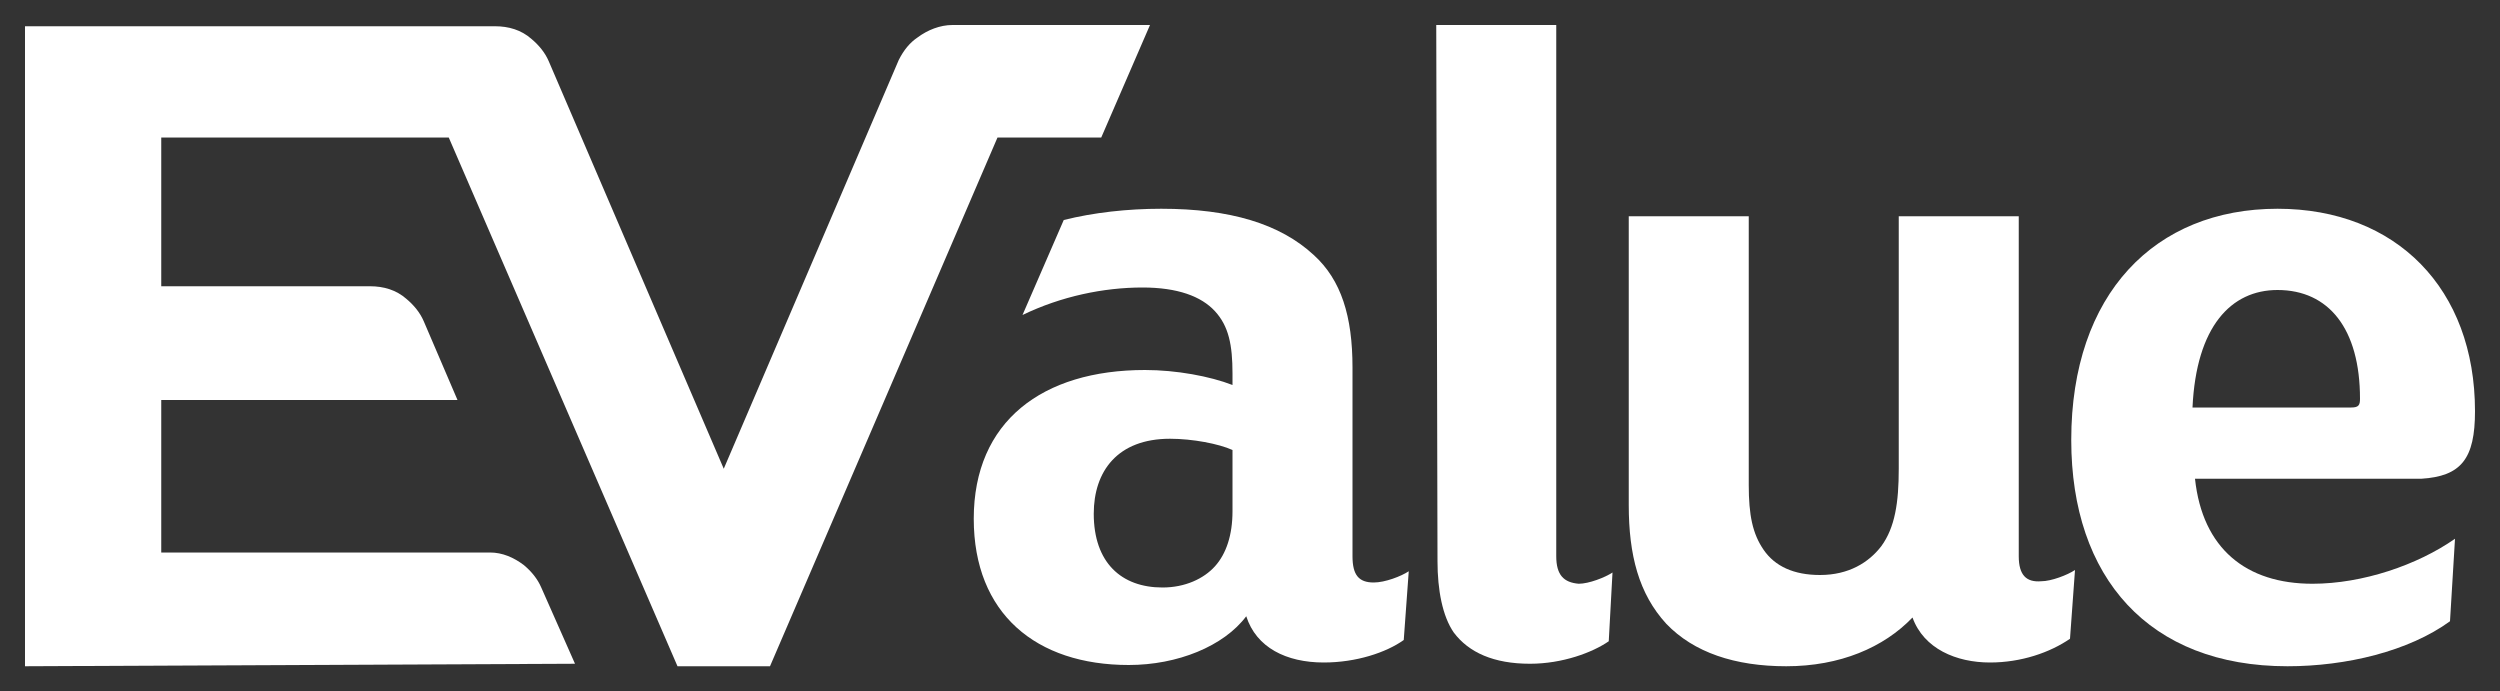 <?xml version="1.0" encoding="utf-8"?>
<!-- Generator: Adobe Illustrator 21.0.0, SVG Export Plug-In . SVG Version: 6.00 Build 0)  -->
<svg version="1.1" id="Layer_1" xmlns="http://www.w3.org/2000/svg" xmlns:xlink="http://www.w3.org/1999/xlink" x="0px" y="0px"
	 viewBox="0 0 200 55.3" style="enable-background:new 0 0 200 55.3;" xml:space="preserve">
<rect x="0" y="0" width="200" height="55.3" fill="#333333" stroke="none"/>
<style type="text/css">
	.st0{fill:#FFFFFF;}
</style>
<g>
	<path class="st0" d="M2,53.3V2.1h37.6c1.1,0,2.1,0.3,2.9,1c0.6,0.5,1.1,1.1,1.4,1.8l14,32.6l14-32.7C72.3,4,72.8,3.4,73.4,3
		C74.2,2.4,75.2,2,76.2,2H92l-3.9,9h-8.3L61.6,53.3h-7.4L35.9,11h-23v11.9l16.7,0c1.1,0,2.1,0.3,2.9,1c0.6,0.5,1.1,1.1,1.4,1.8
		l2.7,6.3l-23.7,0v12.2l26.3,0c1,0,1.9,0.4,2.7,1c0.6,0.5,1.1,1.1,1.4,1.8l2.7,6.1L2,53.3z"/>
	<path class="st0" d="M108.2,44.5V29.4c0-4.1-0.9-7-3.1-9c-2.7-2.5-6.7-3.7-12.2-3.7c-2.7,0-5.4,0.3-7.8,0.9l-3.3,7.6
		c3.1-1.5,6.5-2.2,9.6-2.2c2.8,0,4.7,0.7,5.8,1.9c1.1,1.2,1.4,2.7,1.4,5v0.9c-1.8-0.7-4.5-1.2-7-1.2c-8.2,0-13.7,4.1-13.7,11.9
		c0,7.6,5,11.7,12.4,11.7c3.9,0,7.6-1.5,9.4-3.9c0.8,2.5,3.2,3.7,6.2,3.7c2.6,0,5-0.8,6.4-1.8l0.4-5.5c-0.6,0.4-1.9,0.9-2.8,0.9
		C108.7,46.6,108.2,46,108.2,44.5 M98.6,40.9c0,1.9-0.5,3.4-1.4,4.4c-0.9,1-2.4,1.7-4.2,1.7c-3.3,0-5.5-2-5.5-5.9c0-3.4,1.9-6,6.1-6
		c1.8,0,3.9,0.4,5,0.9V40.9z"/>
	<path class="st0" d="M198,32.9c0-9.8-6.3-16.2-15.8-16.2c-9.8,0-16.5,6.8-16.5,18.5c0,11,6.2,18.1,17.3,18.1c4.7,0,9.7-1.2,13-3.6
		l0.4-6.6c-3,2.1-7.4,3.6-11.4,3.6c-5.3,0-8.8-2.8-9.4-8.4h18.1C196.9,38.1,198,36.7,198,32.9 M188.1,32.6h-12.7
		c0.3-6.5,3.1-9.4,6.8-9.4c4.1,0,6.6,3.1,6.6,8.7C188.8,32.4,188.7,32.6,188.1,32.6"/>
	<path class="st0" d="M124.5,44.5V2h-9.6l0.1,42.9c0,2.3,0.4,4.4,1.3,5.7c1.2,1.6,3.2,2.5,6.1,2.5c2.6,0,5-0.9,6.3-1.8l0.3-5.5
		c-0.6,0.4-1.9,0.9-2.7,0.9C125.1,46.6,124.5,46,124.5,44.5"/>
	<path class="st0" d="M161.5,44.5V17.3h-9.6v20.2c0,2.7-0.3,4.7-1.4,6.2c-1,1.3-2.6,2.3-4.9,2.3c-2.1,0-3.6-0.7-4.5-2
		c-0.9-1.3-1.2-2.8-1.2-5.2V17.3h-9.6v23.1c0,4,0.8,7.1,3,9.5c2.2,2.3,5.5,3.4,9.6,3.4c4.3,0,7.8-1.5,10.1-3.9
		c0.9,2.5,3.5,3.6,6.2,3.6c2.5,0,4.8-0.8,6.4-1.9l0.4-5.5c-0.6,0.4-1.9,0.9-2.7,0.9C162.1,46.6,161.5,46,161.5,44.5"/>
</g>
</svg>
